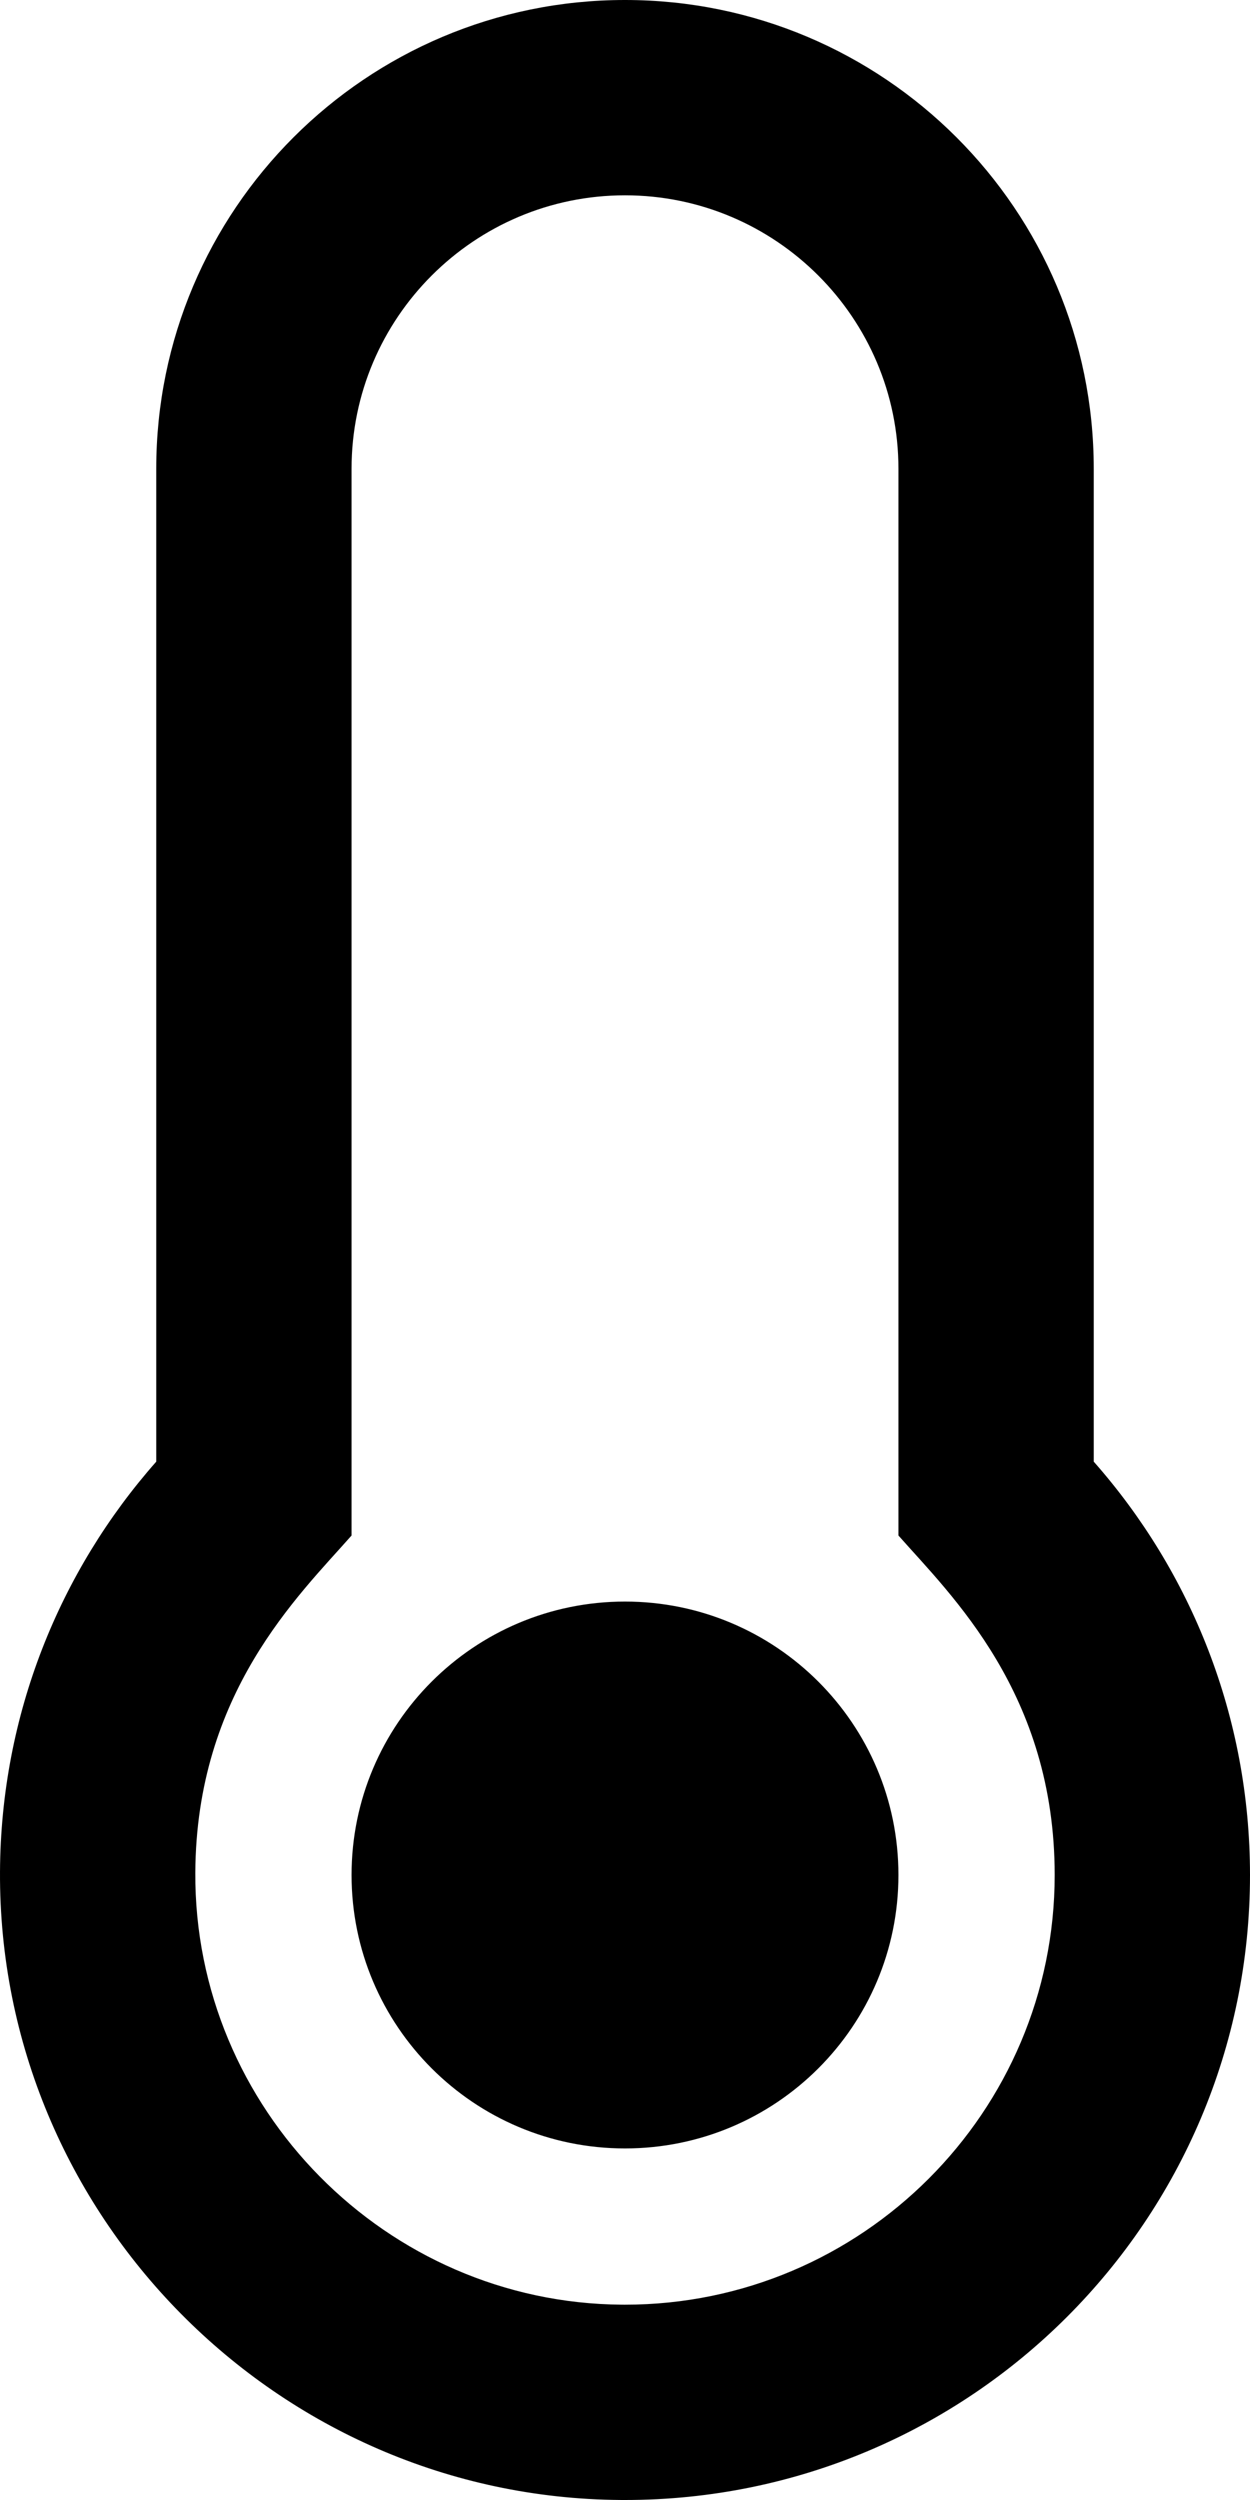 <svg xmlns="http://www.w3.org/2000/svg" viewBox="0 0 256 512"><path d="M184 384c0 30.928-25.072 56-56 56s-56-25.072-56-56 25.072-56 56-56 56 25.072 56 56zm40-84.653c19.912 22.563 32 52.194 32 84.653 0 70.696-57.302 128-128 128-.299 0-.61-.001-.909-.003C56.789 511.509-.357 453.636.002 383.333.166 351.135 12.225 321.756 32 299.347V96c0-53.019 42.981-96 96-96s96 42.981 96 96v203.347zM216 384c0-37.167-21.152-57.235-32-69.527V96c0-30.878-25.122-56-56-56-30.879 0-56 25.122-56 56v218.473c-10.977 12.439-31.811 32.281-31.999 69.064-.247 48.291 39.091 88.125 87.367 88.461L128 472c48.524 0 88-39.477 88-88z"/></svg>
<!--
Font Awesome Pro 5.1.1 by @fontawesome - https://fontawesome.com
License - https://fontawesome.com/license (Commercial License)
-->
